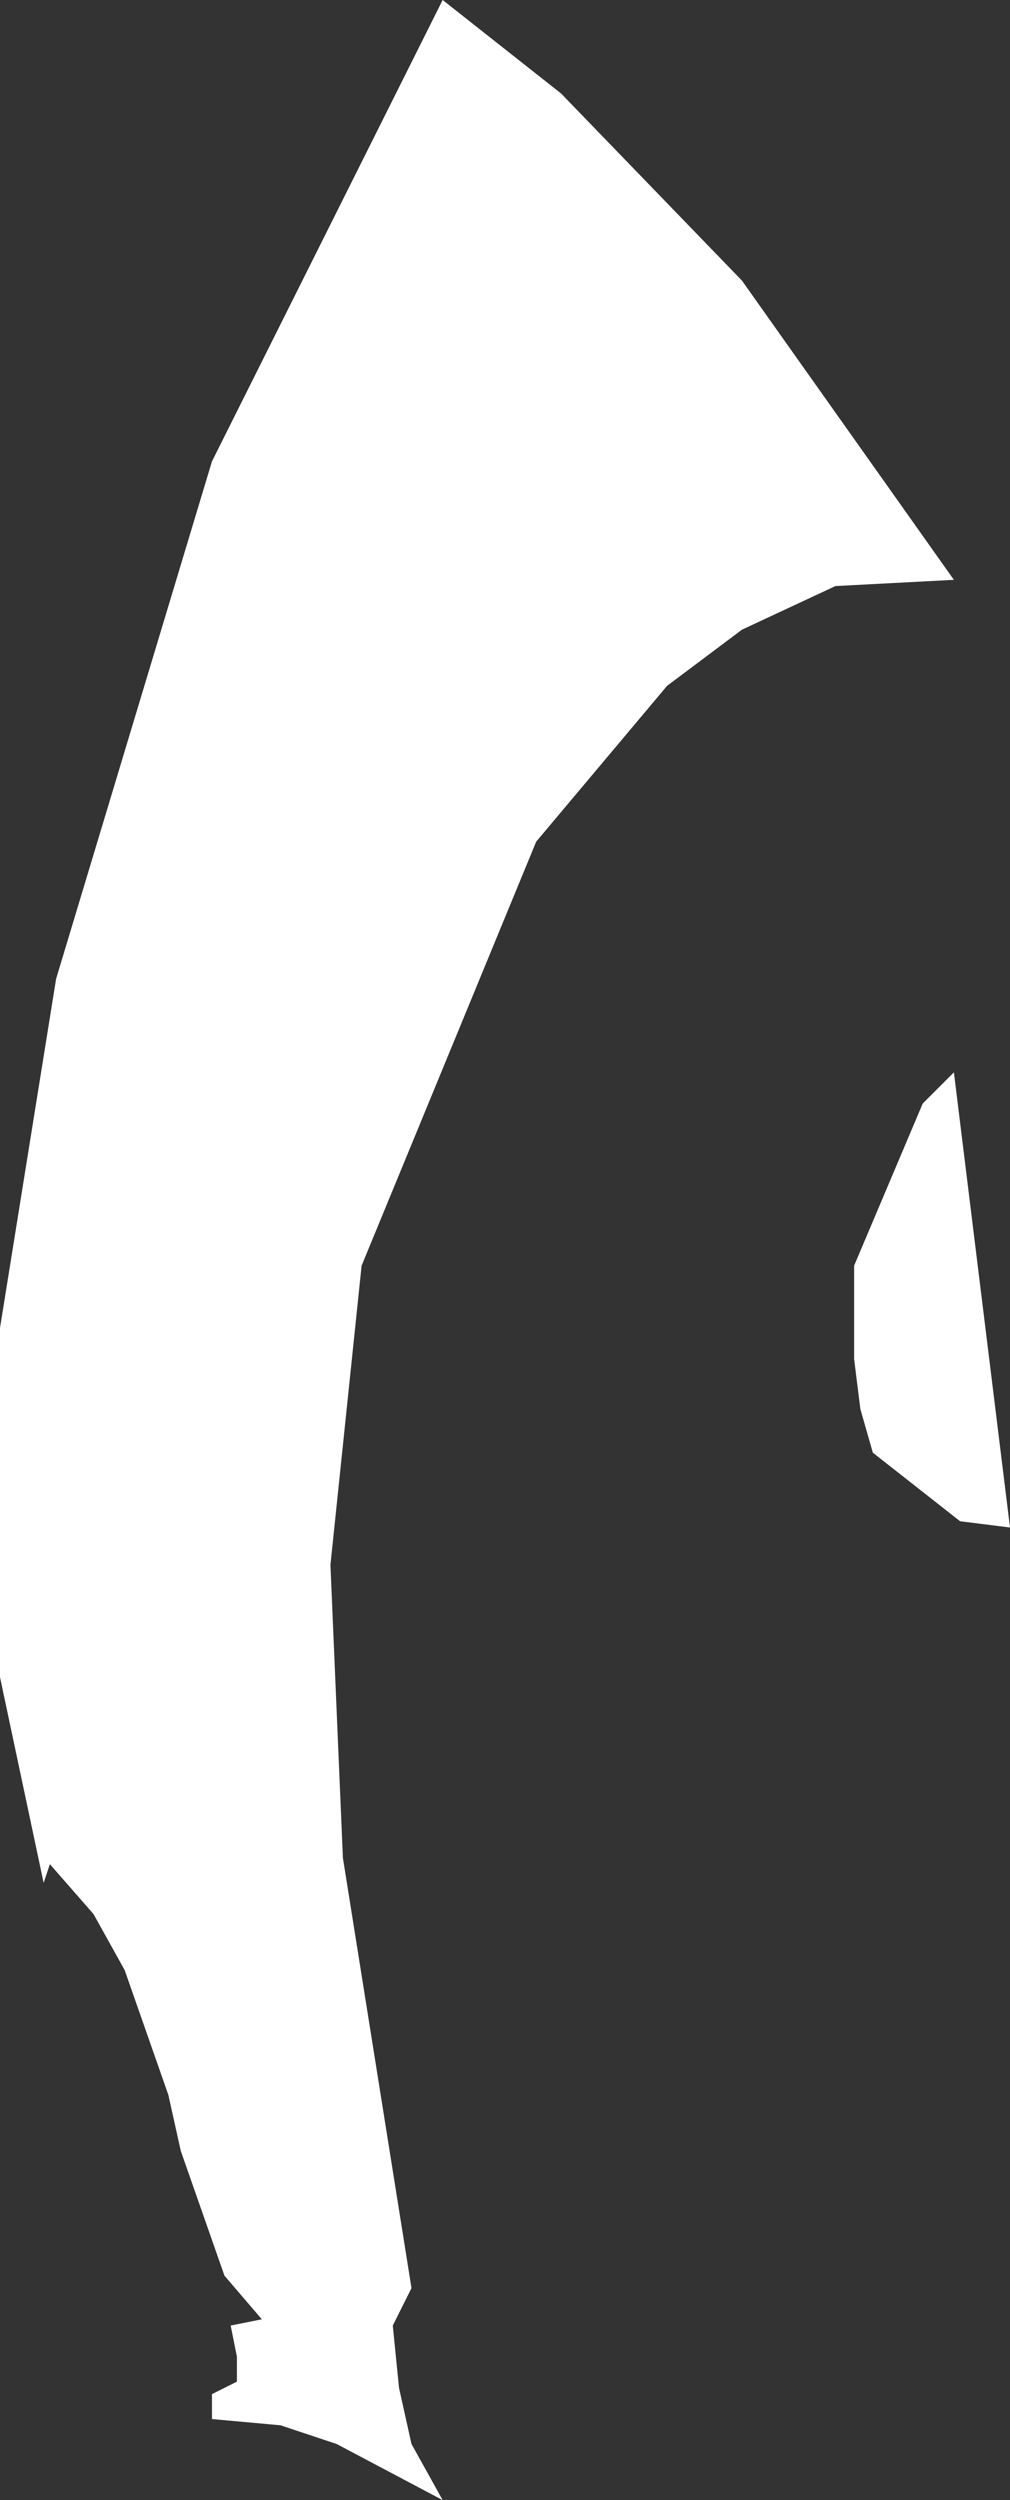 <?xml version="1.0" encoding="UTF-8" standalone="no"?>
<svg xmlns:xlink="http://www.w3.org/1999/xlink" height="20.05px" width="8.1px" xmlns="http://www.w3.org/2000/svg">
  <rect width="100%" height="100%" fill="#333333" stroke="none"/>
  <g transform="matrix(1.0, 0.0, 0.0, 1.0, 4.05, 10.0)">
    <path d="M1.9 -7.75 L3.6 -5.35 2.65 -5.3 1.9 -4.95 1.3 -4.5 0.25 -3.25 -1.15 0.15 -1.4 2.55 -1.3 4.9 -0.75 8.35 -0.9 8.65 -0.85 9.15 -0.75 9.6 -0.5 10.05 -1.35 9.6 -1.8 9.45 -2.35 9.4 -2.35 9.2 -2.15 9.1 -2.15 8.9 -2.2 8.65 -1.95 8.6 -2.25 8.25 -2.6 7.25 -2.7 6.8 -3.05 5.8 -3.3 5.35 -3.65 4.95 -3.7 5.1 -4.05 3.45 -4.05 0.65 -3.6 -2.15 -2.35 -6.3 -0.5 -10.0 0.45 -9.25 1.9 -7.75 M3.6 -1.4 L4.05 2.25 3.65 2.2 2.95 1.65 2.85 1.3 2.8 0.9 2.8 0.15 3.35 -1.15 3.6 -1.4" fill="#ffffff" fill-rule="evenodd" stroke="none"/>
  </g>
</svg>
